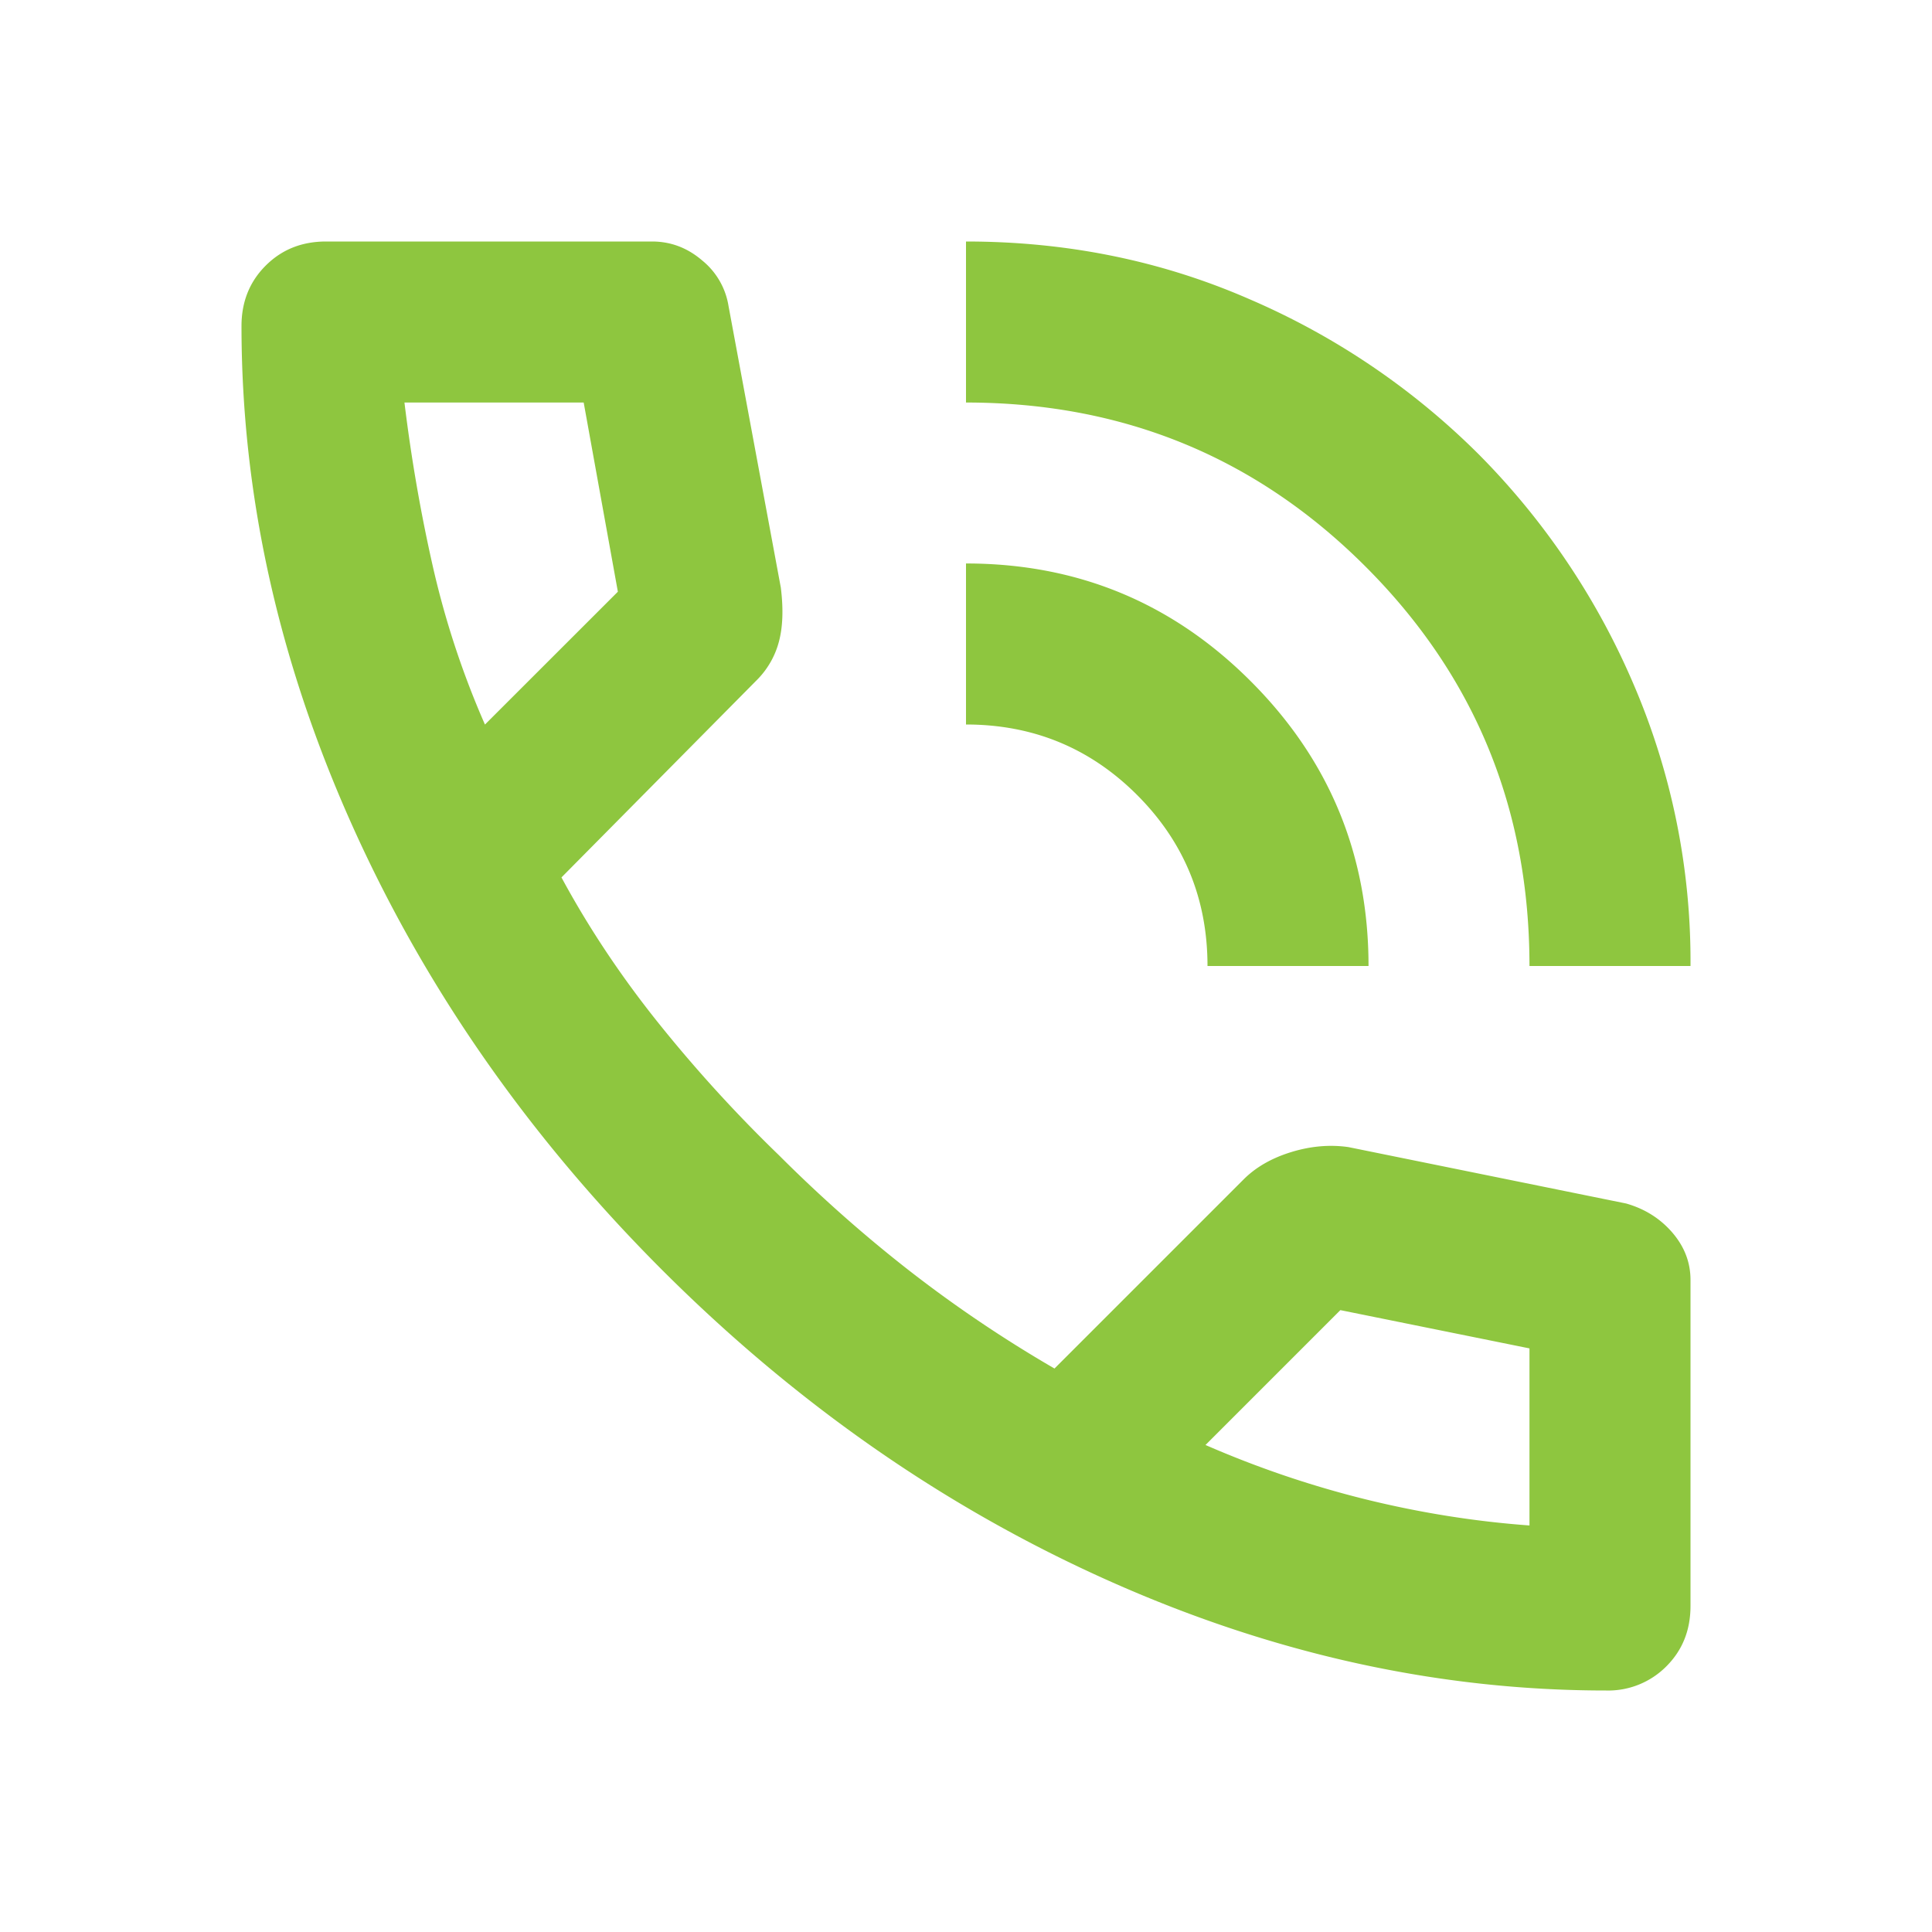 <svg width="26" height="26" viewBox="0 0 26 26" fill="none" xmlns="http://www.w3.org/2000/svg"><mask id="a" style="mask-type:alpha" maskUnits="userSpaceOnUse" x="0" y="0" width="26" height="26"><path fill="#8EC63F" d="M0 0h26v26H0z"/></mask><g mask="url(#a)"><path d="M20.583 13c0-2.113-.735-3.905-2.207-5.376C16.904 6.152 15.112 5.417 13 5.417V3.25c1.354 0 2.623.257 3.805.772a9.911 9.911 0 0 1 3.088 2.085 9.91 9.91 0 0 1 2.085 3.088A9.432 9.432 0 0 1 22.75 13h-2.167Zm-4.333 0c0-.903-.316-1.67-.948-2.302-.632-.632-1.4-.948-2.302-.948V7.583c1.499 0 2.776.528 3.832 1.585 1.056 1.056 1.585 2.333 1.585 3.832H16.25Zm5.363 9.75c-2.257 0-4.487-.492-6.69-1.476-2.203-.984-4.207-2.379-6.013-4.184-1.805-1.806-3.2-3.81-4.184-6.013S3.25 6.644 3.25 4.387c0-.324.108-.595.325-.812.217-.217.487-.325.813-.325h4.387c.253 0 .478.086.677.257a.99.99 0 0 1 .352.61l.704 3.791c.036.29.027.533-.027.732a1.14 1.14 0 0 1-.298.514l-2.627 2.654c.361.668.79 1.314 1.287 1.937a19.037 19.037 0 0 0 1.638 1.8c.56.56 1.147 1.08 1.76 1.558a17.36 17.36 0 0 0 1.95 1.314l2.546-2.546c.163-.163.375-.285.637-.366.262-.081.52-.104.772-.068l3.737.759c.253.072.46.203.623.392.163.19.244.402.244.637v4.387c0 .326-.108.596-.325.813a1.102 1.102 0 0 1-.813.325Zm-15.086-13 1.788-1.787-.46-2.546H5.443c.09.74.216 1.471.379 2.193a11.8 11.8 0 0 0 .704 2.14Zm9.696 9.696c.704.307 1.422.55 2.153.731.731.18 1.467.298 2.207.352v-2.383l-2.545-.515-1.815 1.815Z" fill="#8EC63F"/></g></svg>